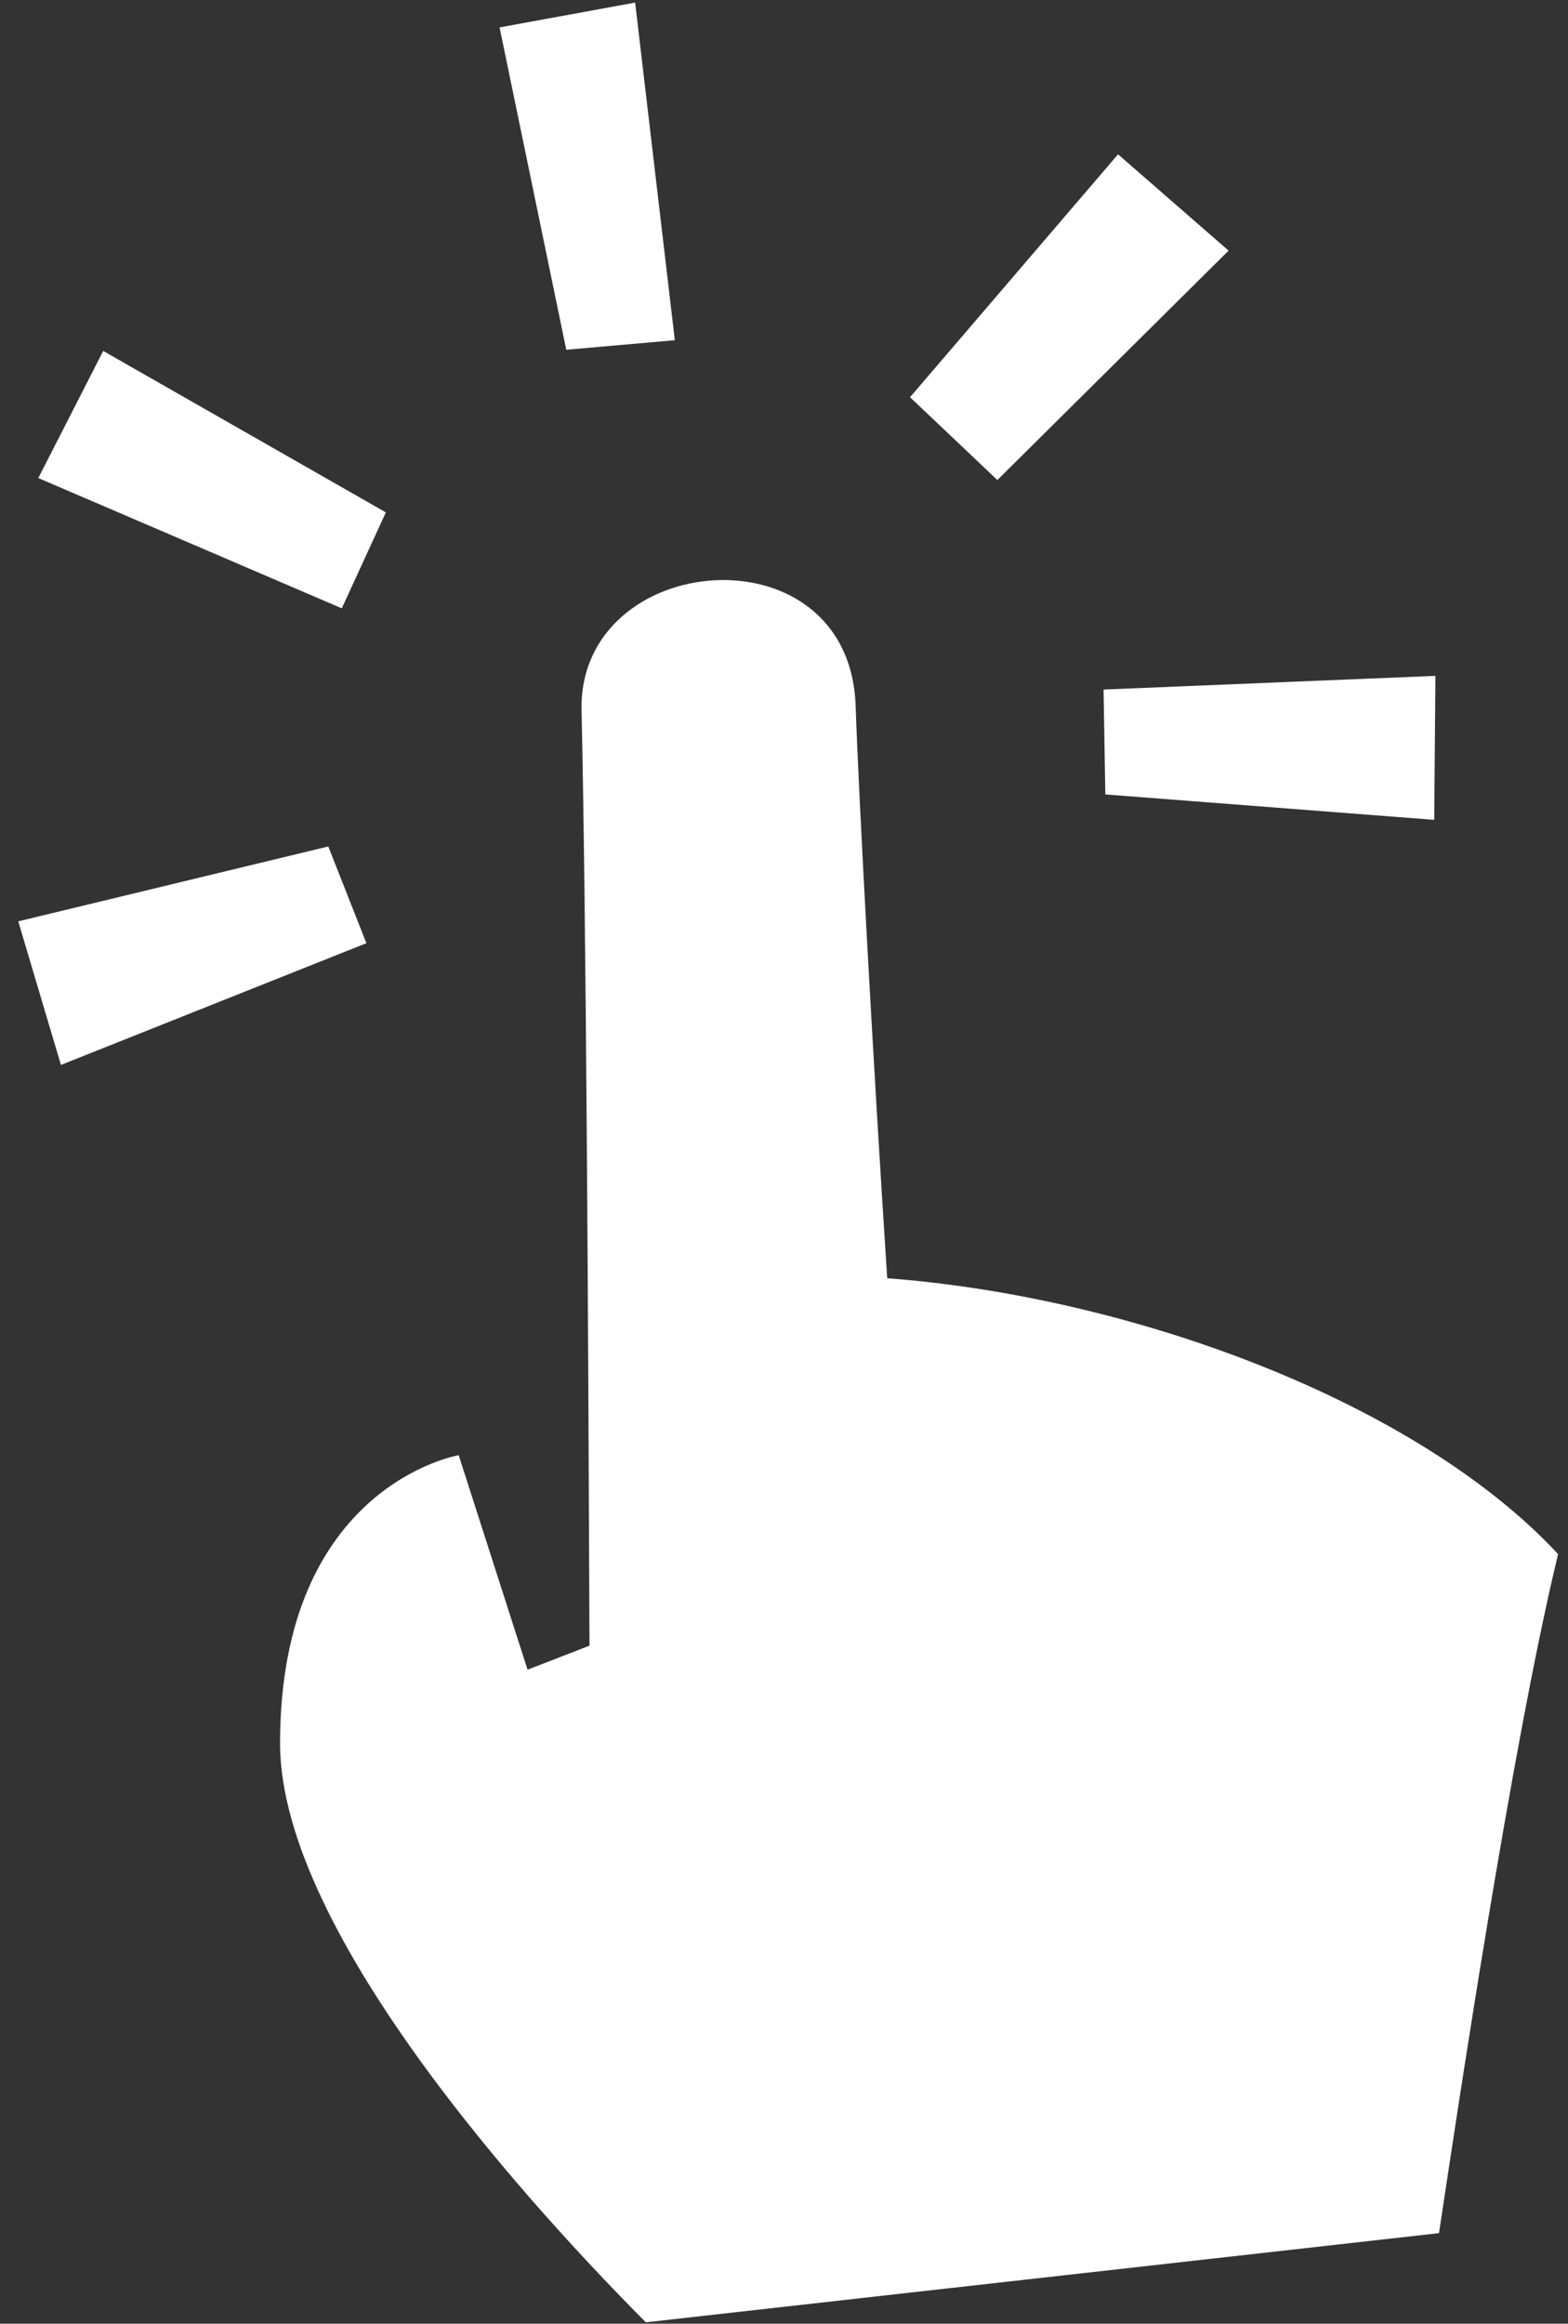 <?xml version="1.0" encoding="UTF-8"?> <svg xmlns="http://www.w3.org/2000/svg" width="79" height="117" viewBox="0 0 79 117" fill="none"><rect x="0" y="0" width="79" height="117" fill="#333333" stroke="none"/> <path fill-rule="evenodd" clip-rule="evenodd" d="M32.54 116.93C27.29 111.66 14.11 97.47 14.11 87.78C14.11 74.78 23.11 73.27 23.11 73.27L26.58 84.07L29.7 82.86C29.64 67.3 29.53 45.77 29.3 35.78C29.11 27.66 42.81 26.47 43.11 35.56C43.26 40.01 43.96 53 44.7 64.36C57.13 65.3 71.41 70.62 78.5 78.25C76.14 88.02 73.36 106.76 72.5 112.44L32.54 116.93ZM55.69 40L55.6 34.72L72.32 34.03L72.26 41.28L55.69 40ZM45.85 20L56.33 7.77L61.9 12.62L50.25 24.17L45.85 20ZM25.17 1.38L32 0.13L34 17.13L28.53 17.61L25.17 1.38ZM1.93 24.07L5.2 17.67L19.44 25.8L17.22 30.63L1.93 24.07ZM18.46 47.49L3.07 53.62L0.92 46.39L16.54 42.62L18.46 47.49Z" fill="white"></path> </svg> 